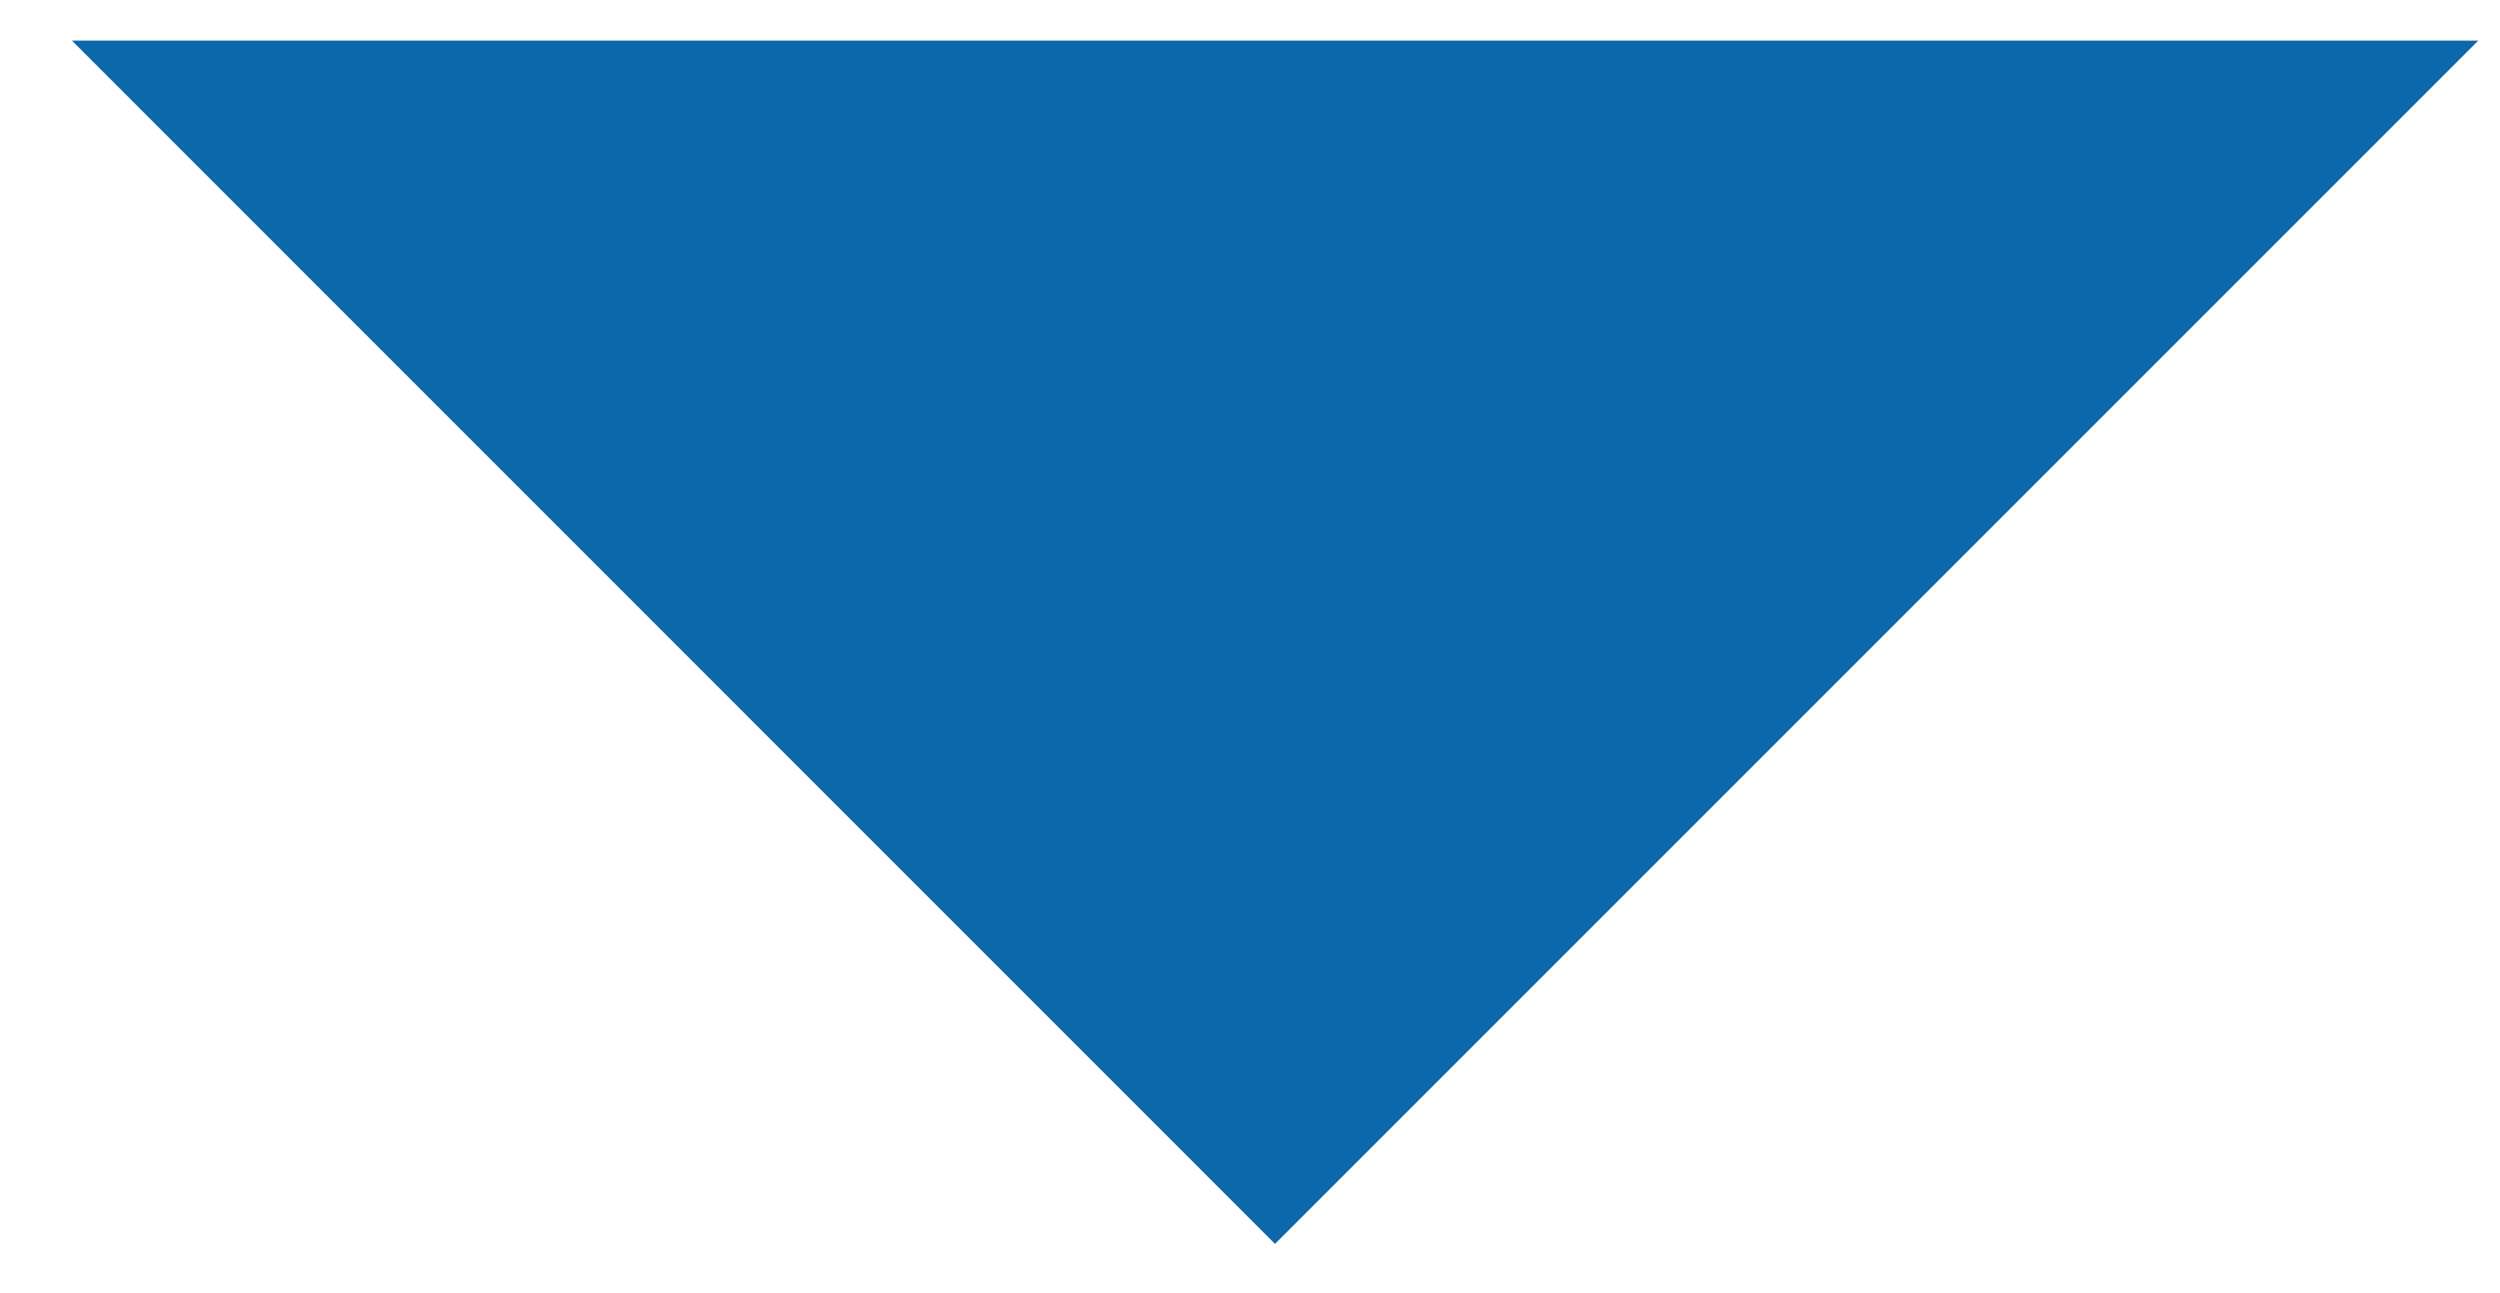 <?xml version="1.0" encoding="utf-8"?>
<!-- Generator: Adobe Illustrator 15.1.0, SVG Export Plug-In  -->
<!DOCTYPE svg PUBLIC "-//W3C//DTD SVG 1.1//EN" "http://www.w3.org/Graphics/SVG/1.1/DTD/svg11.dtd">
<svg version="1.1"
	 xmlns="http://www.w3.org/2000/svg" xmlns:xlink="http://www.w3.org/1999/xlink" xmlns:a="http://ns.adobe.com/AdobeSVGViewerExtensions/3.0/"
	 x="0px" y="0px" width="29px" height="15px" viewBox="-0.834 -0.471 29 15"
	 overflow="visible" enable-background="new -0.834 -0.471 29 15" xml:space="preserve">
<defs>
</defs>
<polygon fill="#0C68AB" points="13.956,13.958 0,0 27.914,0 "/>
</svg>

